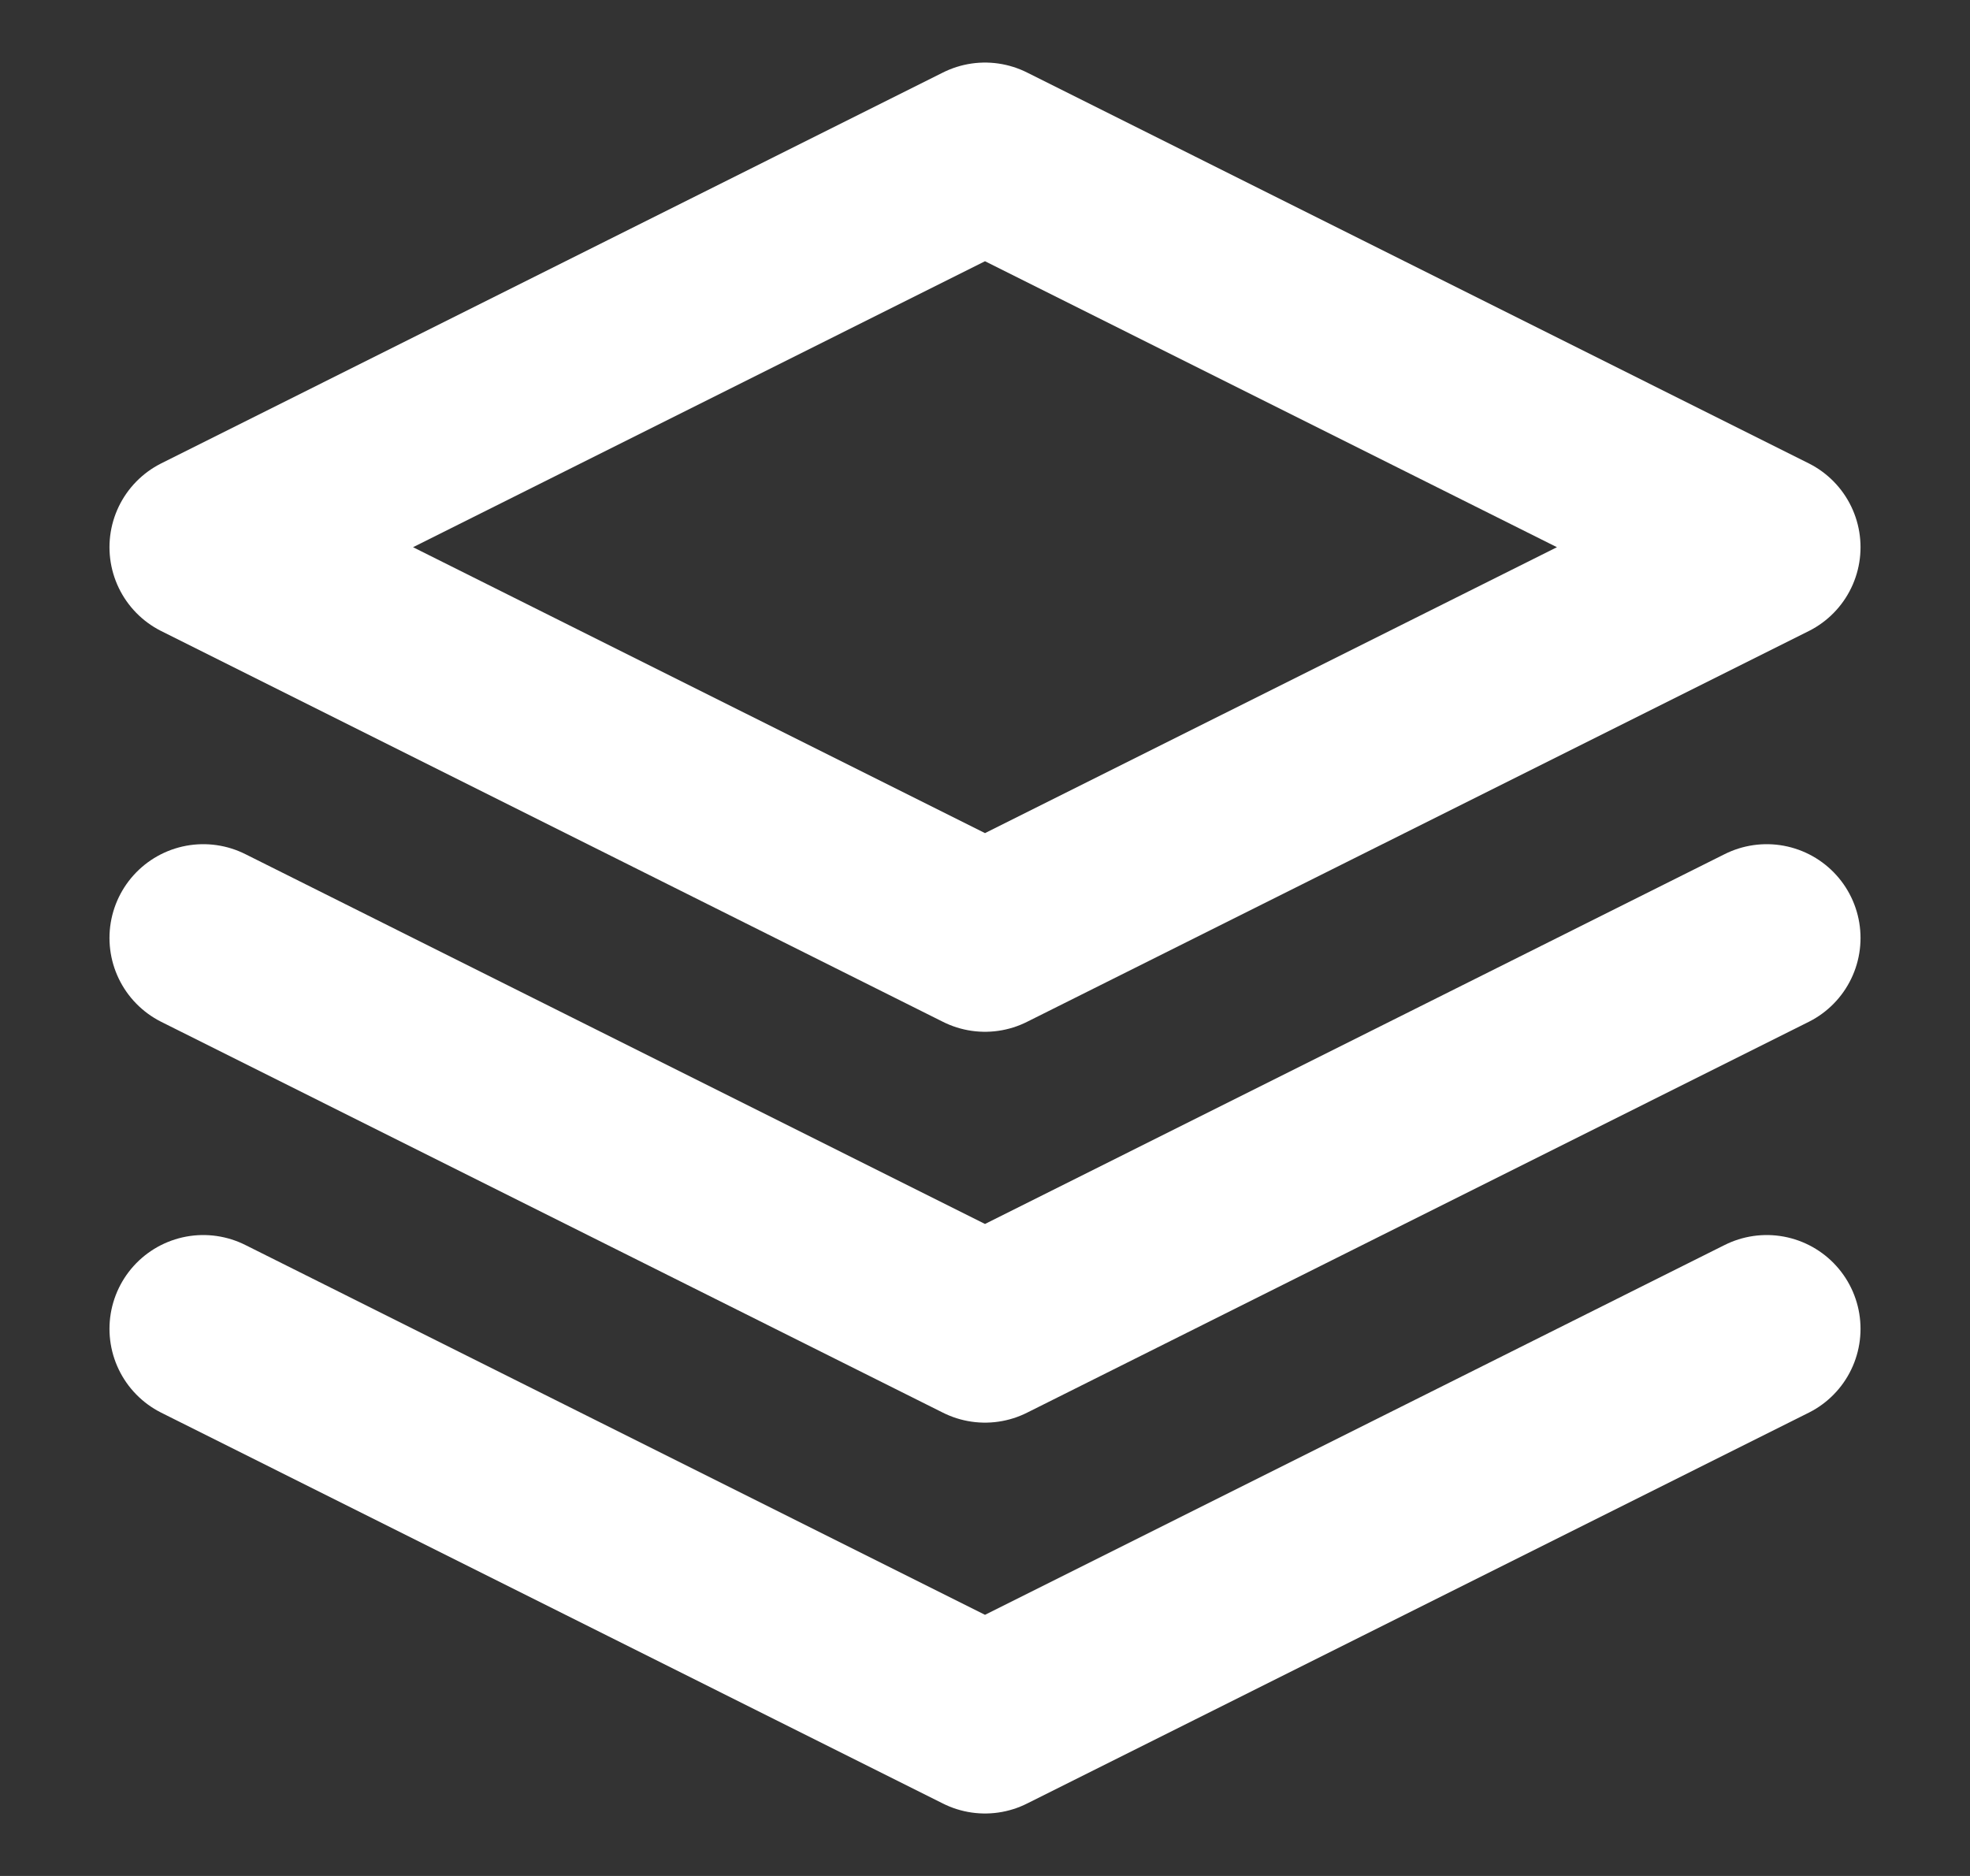 <svg width="21" height="20" viewBox="0 0 21 20" fill="none" xmlns="http://www.w3.org/2000/svg">
<rect x="0" y="0" width="21" height="20" fill="#333333" stroke="none"/>
<path d="M2.167 14.167L10.5 18.334L18.833 14.167M2.167 10L10.5 14.167L18.833 10M10.5 1.667L2.167 5.834L10.5 10L18.833 5.834L10.5 1.667Z" stroke="white" stroke-width="2" stroke-linecap="round" stroke-linejoin="round"/>
</svg>
